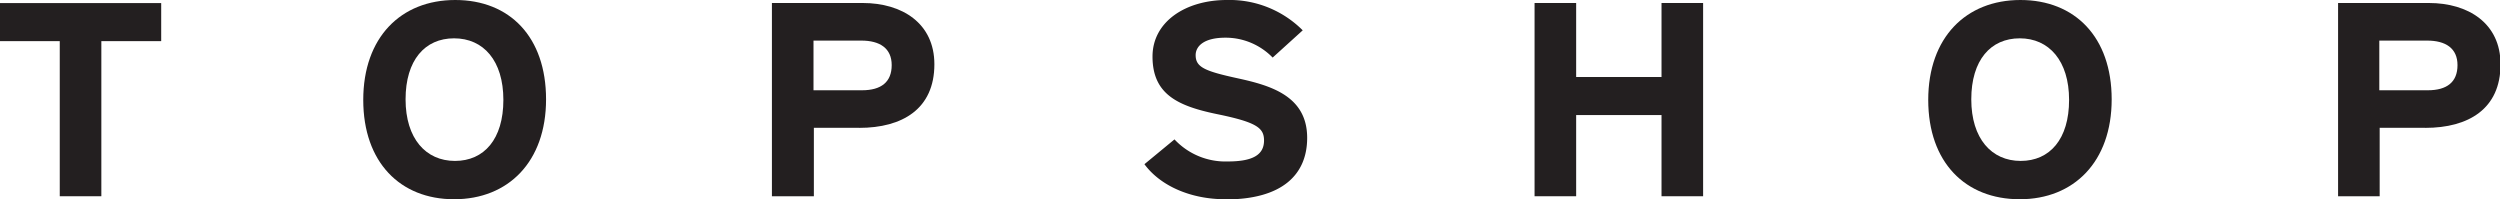 <svg xmlns="http://www.w3.org/2000/svg" viewBox="0 0 275.29 21.94"><defs><style>.cls-1{fill:#231f20;}</style></defs><title>Layer 1</title><g id="Layer_2" data-name="Layer 2"><g id="Layer_1-2" data-name="Layer 1"><polygon class="cls-1" points="11.16 4.53 11.16 21.61 6.58 21.61 6.58 4.53 0 4.53 0 0.34 17.75 0.34 17.75 4.53 11.16 4.53"/><path class="cls-1" d="M50,4.22c-3.21,0-5.34,2.4-5.34,6.72s2.23,6.78,5.44,6.78,5.33-2.4,5.33-6.72S53.24,4.22,50,4.22m0,17.72C44.07,21.94,40,17.87,40,11S44.13,0,50.13,0s10,4.07,10,10.94-4.16,11-10.12,11"/><path class="cls-1" d="M94.85,4.47H89.58V9.94h5.34c2.12,0,3.27-.91,3.27-2.77s-1.31-2.7-3.34-2.7m-.23,9.6h-5v7.54H85V.33H95c4.33,0,7.89,2.22,7.89,6.75,0,4.92-3.53,7-8.28,7"/><path class="cls-1" d="M134.93,21.94c-3.84,0-7.17-1.49-8.91-3.86l3.31-2.73a7.68,7.68,0,0,0,5.86,2.43c2.71,0,4-.7,4-2.31,0-1.37-.78-2-5.11-2.89s-7.17-2.16-7.17-6.35c0-3.86,3.67-6.23,8.19-6.23a11.38,11.38,0,0,1,8.35,3.34l-3.31,3a7.22,7.22,0,0,0-5.2-2.19c-2.46,0-3.28,1-3.28,1.92,0,1.33,1,1.76,4.62,2.55s7.66,1.94,7.66,6.56c0,4.05-2.75,6.78-9,6.78"/><polygon class="cls-1" points="182.96 21.61 182.96 12.67 173.56 12.67 173.56 21.61 168.98 21.61 168.98 0.33 173.56 0.33 173.56 8.48 182.96 8.48 182.96 0.33 187.54 0.33 187.54 21.61 182.96 21.61"/><path class="cls-1" d="M222.41,4.22c-3.21,0-5.34,2.4-5.34,6.72s2.23,6.78,5.44,6.78,5.33-2.4,5.33-6.72-2.22-6.78-5.43-6.78m0,17.72c-6,0-10.08-4.07-10.08-10.94s4.16-11,10.15-11,10.05,4.07,10.05,10.94-4.16,11-10.12,11"/><path class="cls-1" d="M267.23,4.47H262V9.94h5.34c2.12,0,3.27-.91,3.27-2.77s-1.31-2.7-3.34-2.7m-.23,9.6h-5v7.54h-4.58V.33h10c4.32,0,7.89,2.22,7.89,6.75,0,4.92-3.54,7-8.29,7"/></g></g></svg>